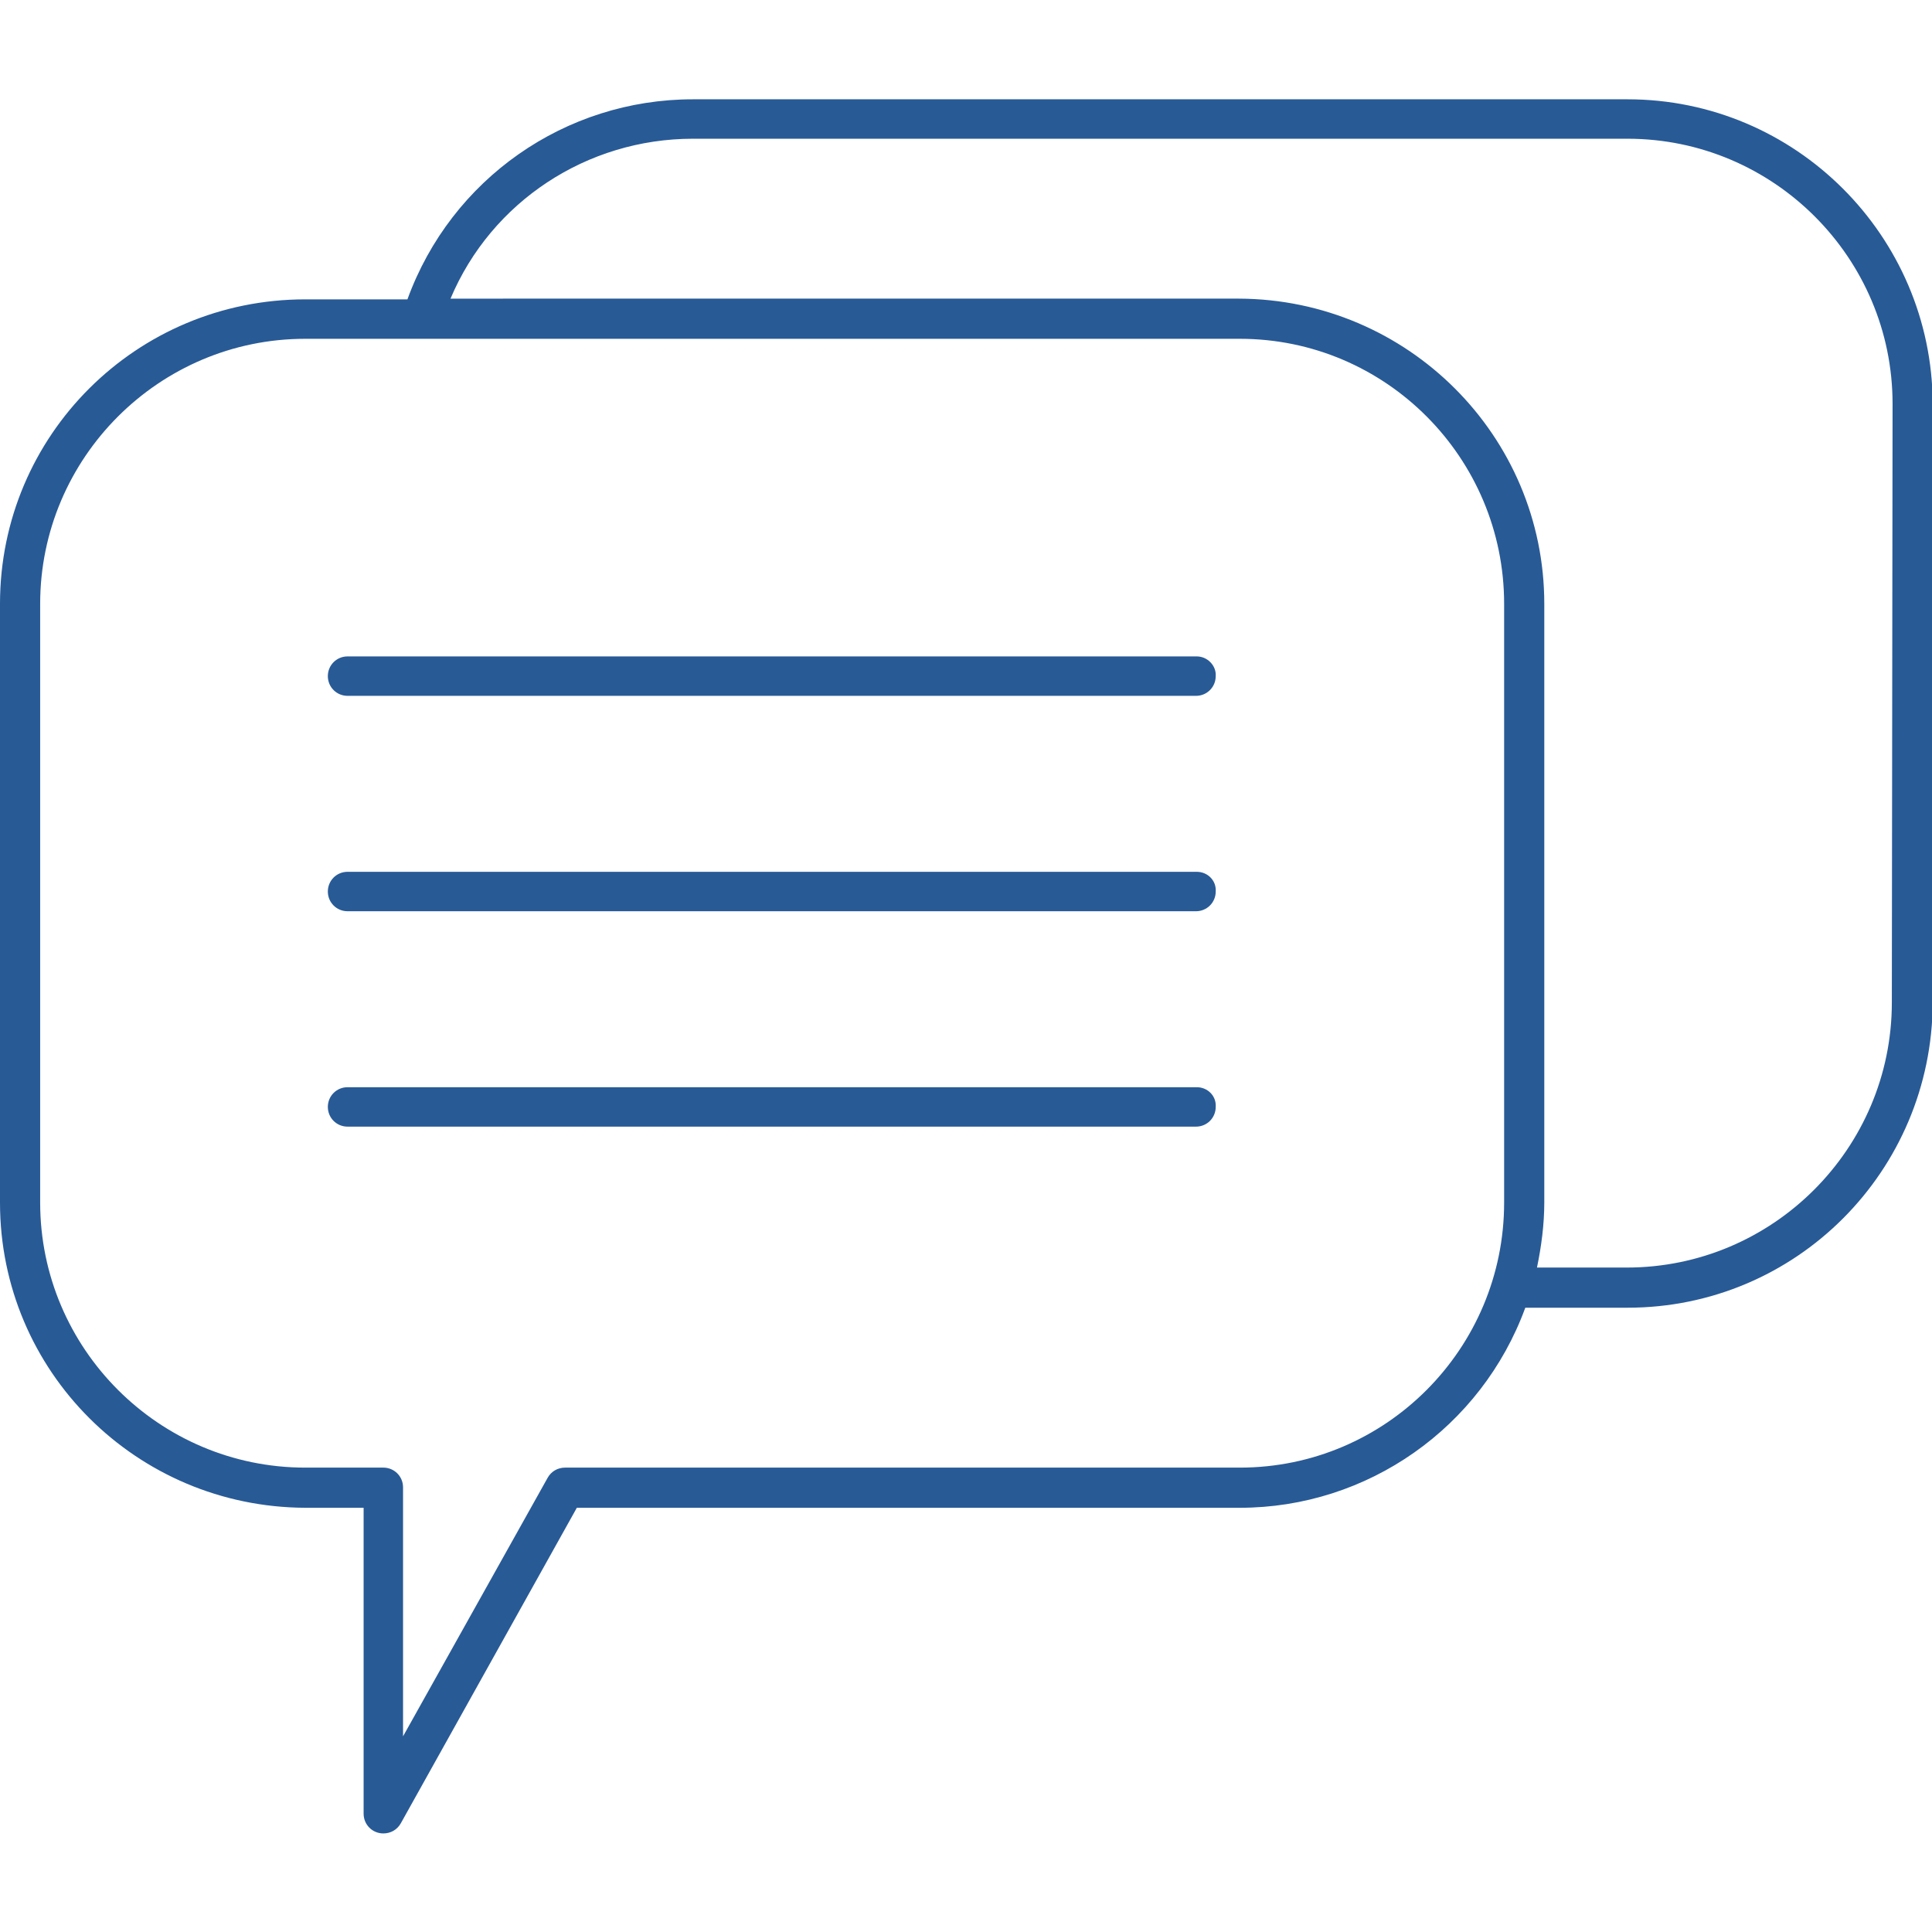 <?xml version="1.0" encoding="utf-8"?>
<!-- Generator: Adobe Illustrator 25.1.0, SVG Export Plug-In . SVG Version: 6.00 Build 0)  -->
<svg version="1.1" id="レイヤー_1" xmlns="http://www.w3.org/2000/svg" xmlns:xlink="http://www.w3.org/1999/xlink" x="0px"
	 y="0px" viewBox="0 0 264.6 264.6" style="enable-background:new 0 0 264.6 264.6;" xml:space="preserve">
<style type="text/css">
	.st0{fill:#285A96;}
</style>
<g id="レイヤー_2_1_">
	<g id="Layer_1">
		<path class="st0" d="M222.9,13.6h-128c-17.5,0-33.1,10.9-39.1,27.4h-14C18.7,41,0,59.6,0,82.7v82c0,23.1,18.7,41.7,41.8,41.8h8
			v41.9c0,1.5,1.2,2.7,2.7,2.7c1,0,1.9-0.5,2.4-1.4L79,206.5h90.8c17.5,0,33.1-11,39.1-27.4h14c23.1,0,41.7-18.7,41.8-41.8v-82
			C264.6,32.3,245.9,13.6,222.9,13.6z M169.8,201H77.4c-1,0-1.9,0.5-2.4,1.4l-19.8,35.4v-34.1c0-1.5-1.2-2.7-2.7-2.7c0,0,0,0,0,0
			H41.8c-20,0-36.3-16.3-36.3-36.3v-82c0-20,16.3-36.3,36.3-36.3h128c20,0,36.2,16.3,36.2,36.3v82C206,184.7,189.8,201,169.8,201z
			 M259.1,137.3c0,20-16.3,36.3-36.3,36.3h-12.3c0.6-2.9,1-5.9,1-8.9v-82c0-23-18.7-41.7-41.8-41.8H61.7C67.3,27.6,80.4,19,94.9,19
			h128c20,0,36.3,16.3,36.3,36.3L259.1,137.3z"/>
		<path class="st0" d="M163.9,89.9H47.6c-1.5,0-2.7,1.2-2.7,2.7c0,1.5,1.2,2.7,2.7,2.7h116.2c1.5,0,2.7-1.2,2.7-2.7
			C166.6,91.2,165.4,89.9,163.9,89.9z"/>
		<path class="st0" d="M163.9,119.4H47.6c-1.5,0-2.7,1.2-2.7,2.7c0,1.5,1.2,2.7,2.7,2.7h116.2c1.5,0,2.7-1.2,2.7-2.7
			C166.6,120.6,165.4,119.4,163.9,119.4z"/>
		<path class="st0" d="M163.9,148.9H47.6c-1.5,0-2.7,1.2-2.7,2.7c0,1.5,1.2,2.7,2.7,2.7c0,0,0,0,0,0h116.2c1.5,0,2.7-1.2,2.7-2.7
			C166.6,150.1,165.4,148.9,163.9,148.9z"/>
	</g>
</g>
</svg>
